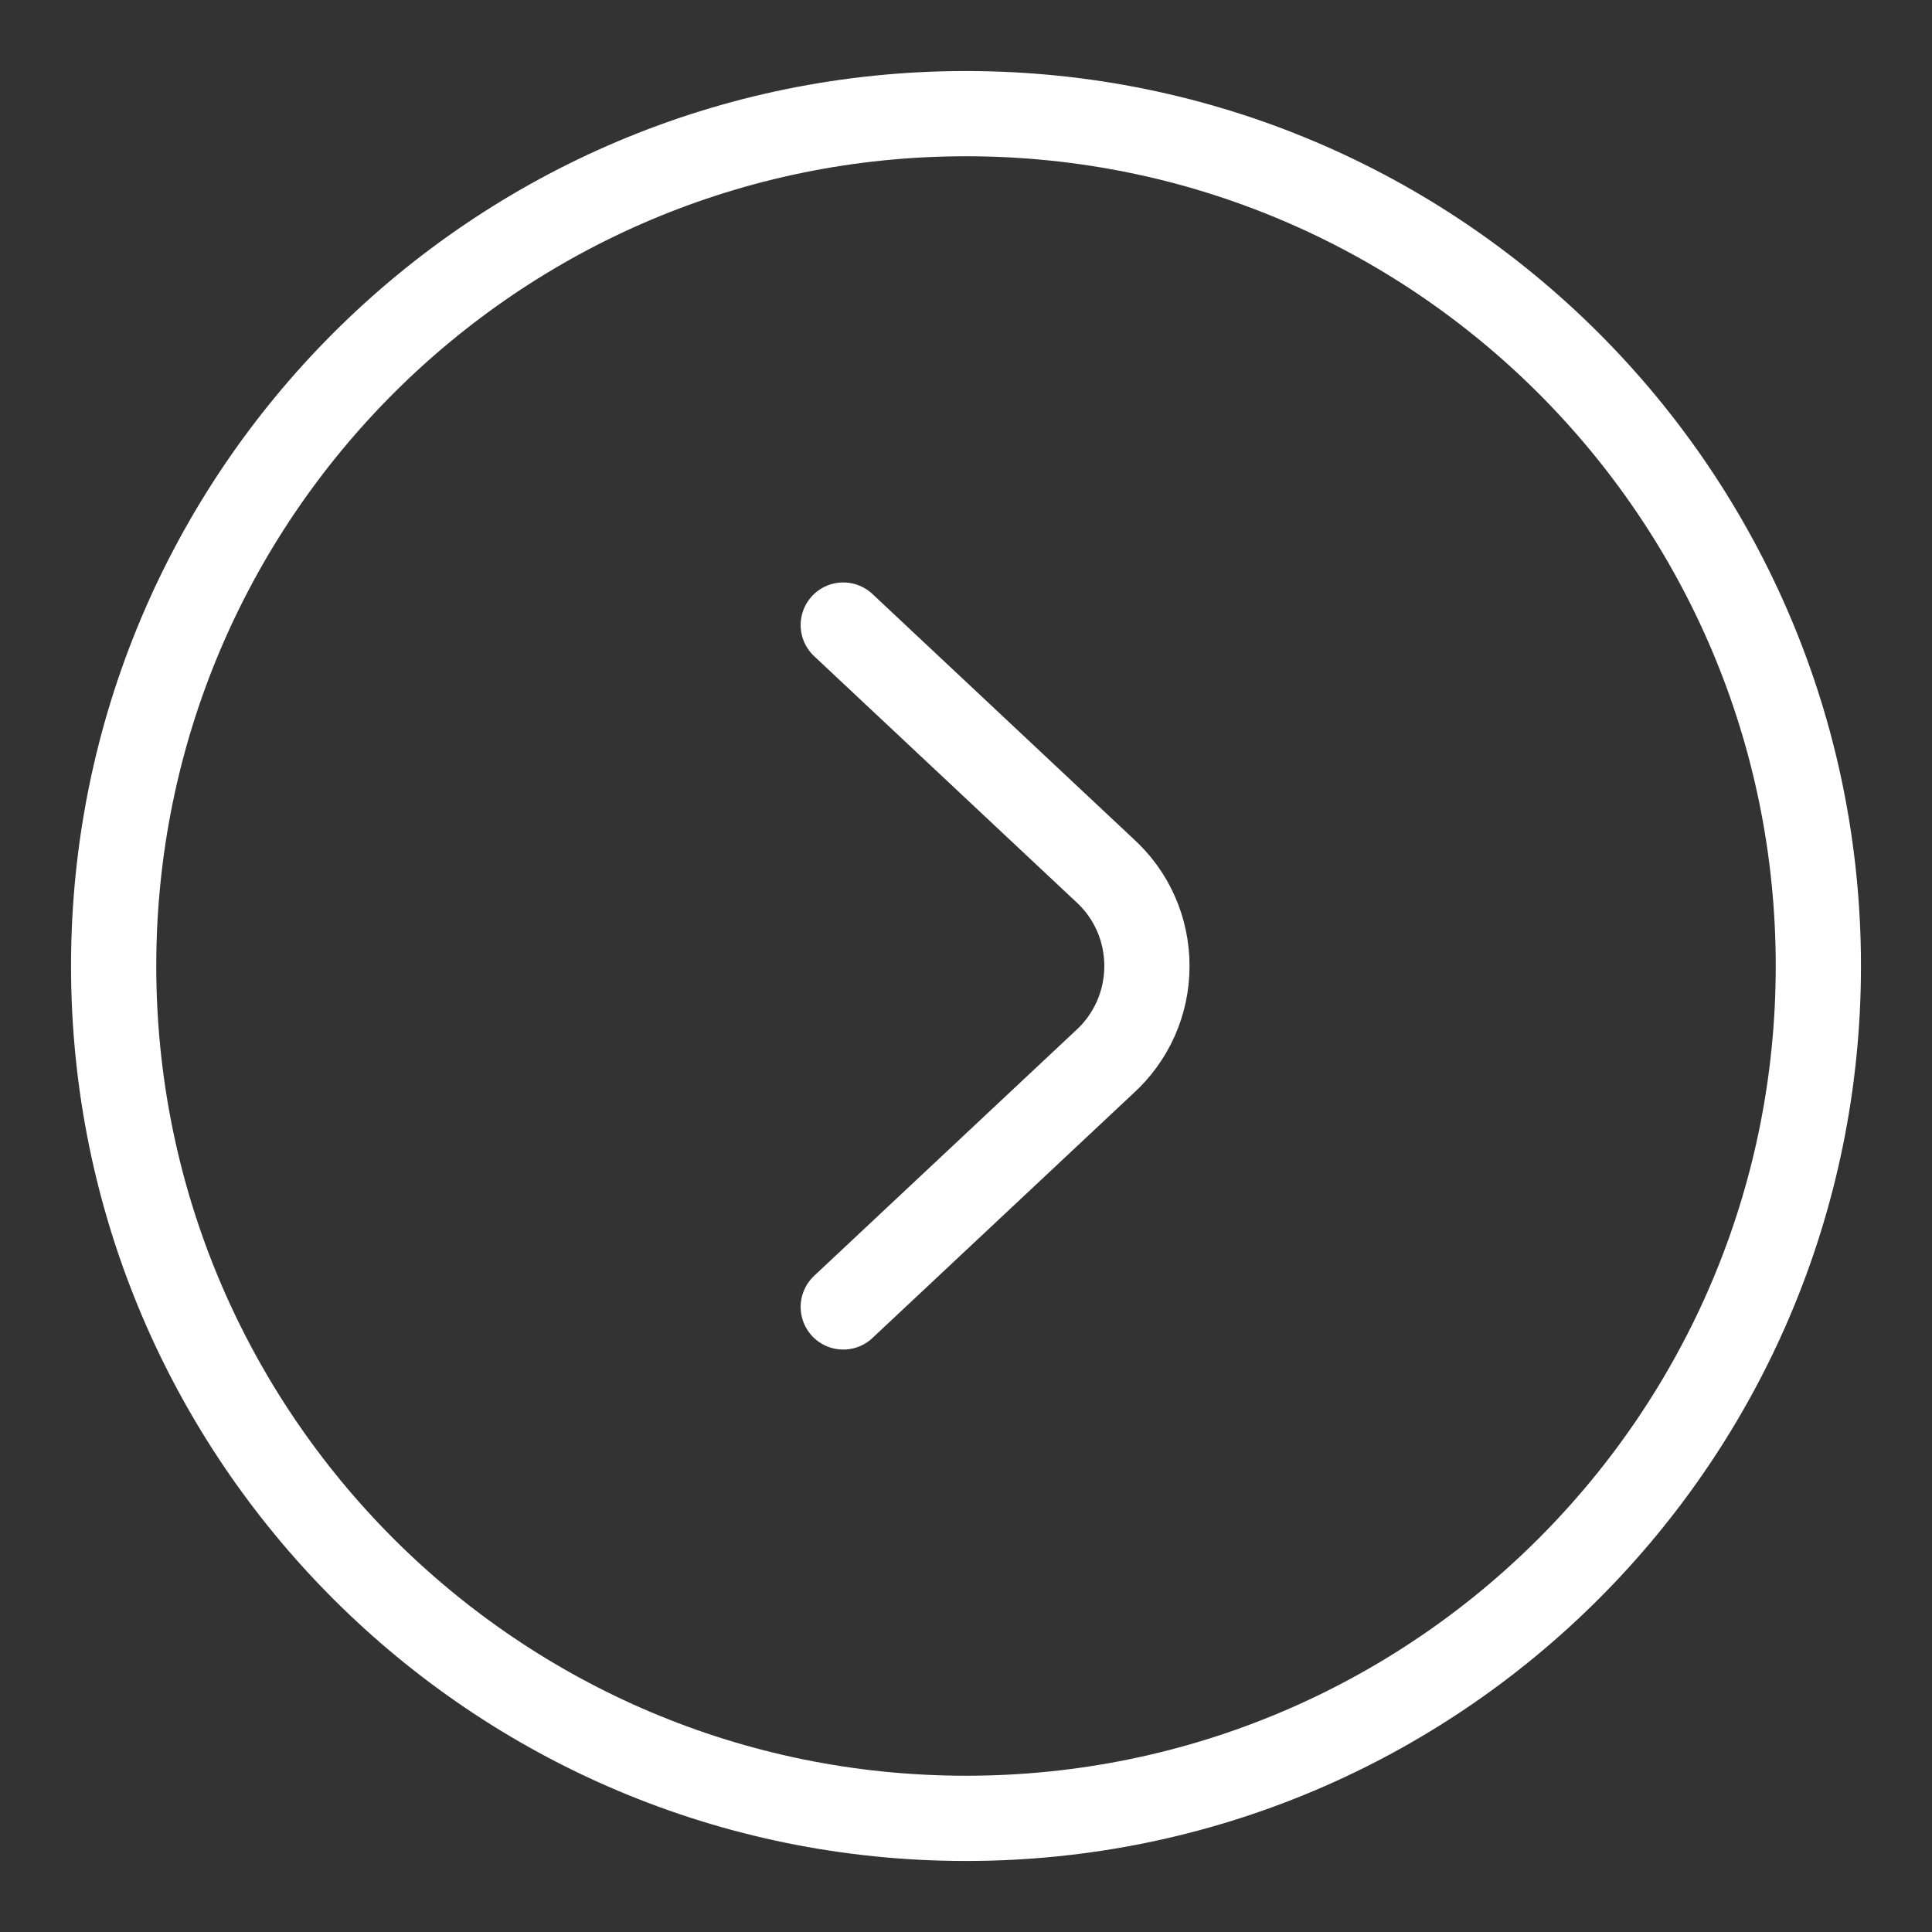 <svg xmlns="http://www.w3.org/2000/svg" width="17" height="17" viewBox="0 0 17 17" fill="none">
<rect x="0" y="0" width="17" height="17" fill="#333333" stroke="none"/>
<path fill-rule="evenodd" clip-rule="evenodd" d="M8.5 16C12.642 16 16 12.642 16 8.5C16 4.358 12.642 1 8.5 1C4.358 1 1 4.358 1 8.5C1 12.642 4.358 16 8.5 16Z" stroke="white" stroke-width="0.75" stroke-linecap="round" stroke-linejoin="round"/>
<path d="M7.42 5.5L9.715 7.653C9.834 7.76 9.929 7.89 9.994 8.036C10.059 8.182 10.092 8.34 10.092 8.5C10.092 8.66 10.059 8.818 9.994 8.964C9.929 9.11 9.834 9.241 9.715 9.348L7.42 11.5" stroke="white" stroke-width="0.75" stroke-linecap="round" stroke-linejoin="round"/>
</svg>
